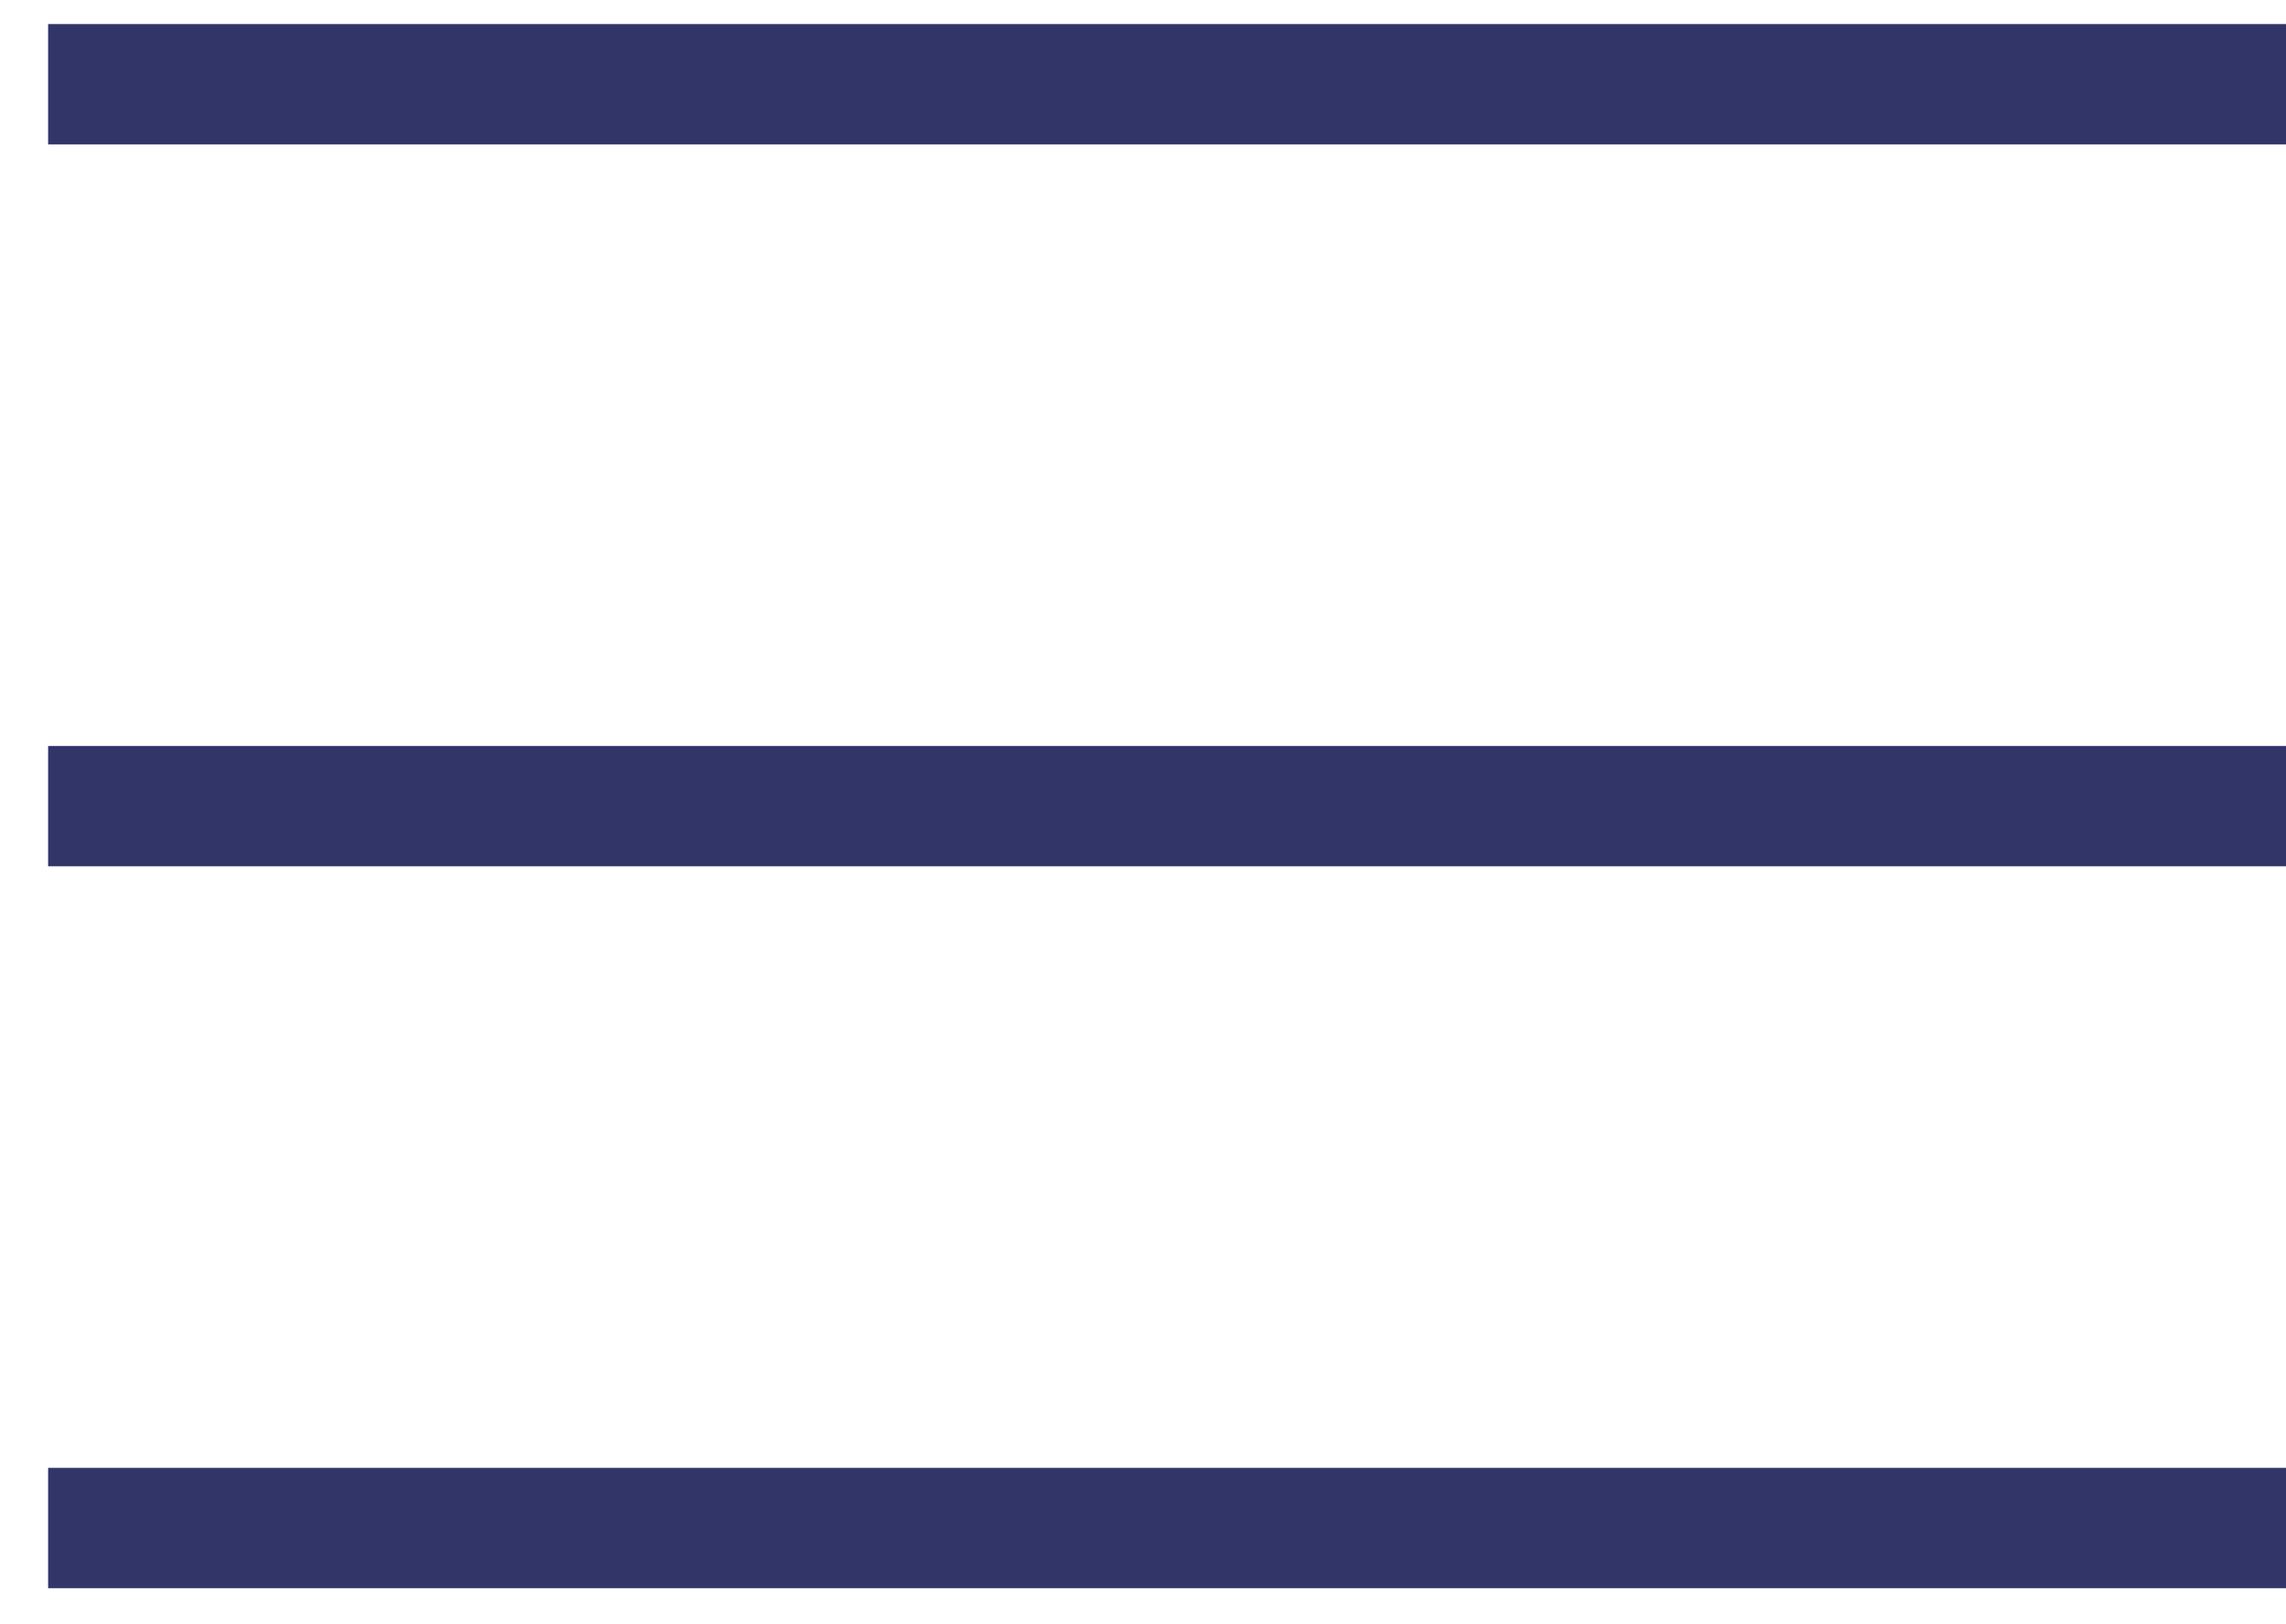 <?xml version="1.0" encoding="utf-8"?>
<!-- Generator: Adobe Illustrator 26.0.3, SVG Export Plug-In . SVG Version: 6.00 Build 0)  -->
<svg version="1.1" id="Menu" xmlns="http://www.w3.org/2000/svg" xmlns:xlink="http://www.w3.org/1999/xlink" x="0px" y="0px"
	 viewBox="0 0 38 27" style="enable-background:new 0 0 38 27;" xml:space="preserve">
<style type="text/css">
	.st0{fill:none;stroke:#323568;stroke-width:2;stroke-linecap:square;}
</style>
<path class="st0" d="M1.8,1.4H37 M1.8,13.4H37 M1.8,25.4H37"/>
</svg>

